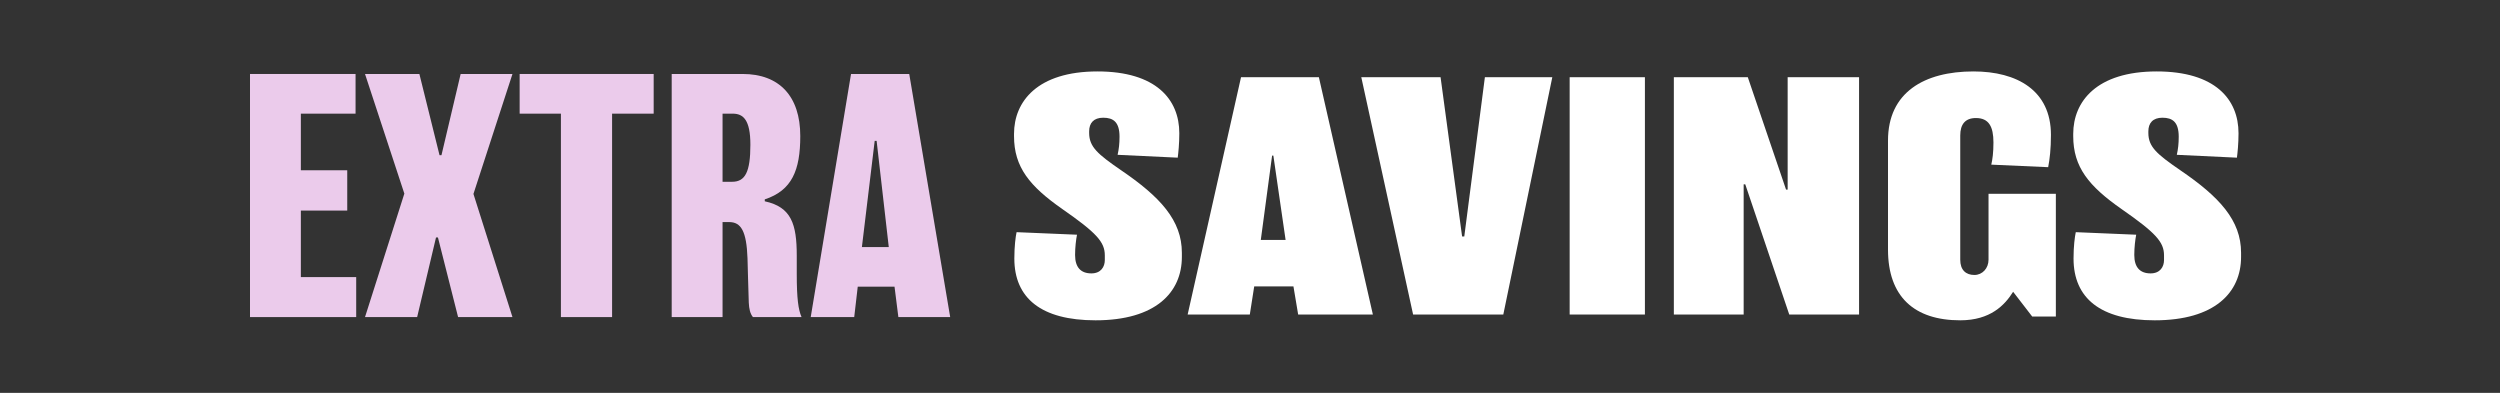 <?xml version="1.0" encoding="utf-8"?>
<svg width="280" height="44" viewBox="0 0 280 44" fill="none" xmlns="http://www.w3.org/2000/svg">
<rect x="0" y="0" width="280" height="44" fill="#333333" stroke="none"/>
<path d="M251 28.311V28.773C251 32.75 248.064 35.875 241.332 35.875C235.244 35.875 232.236 33.389 232.236 28.951C232.236 27.566 232.38 26.5 232.487 26.003L239.255 26.287C239.147 26.82 239.04 27.708 239.04 28.56C239.04 29.945 239.685 30.62 240.866 30.62C241.94 30.62 242.37 29.874 242.37 29.128V28.596C242.37 27.104 241.439 26.074 237.608 23.411C233.955 20.855 232.201 18.724 232.201 15.244V14.995C232.201 11.373 234.815 8 241.547 8C248.1 8 250.714 11.125 250.714 14.924C250.714 16.096 250.606 17.126 250.534 17.659L243.803 17.339C243.946 16.7 244.017 16.096 244.017 15.315C244.017 13.681 243.337 13.184 242.191 13.184C241.117 13.184 240.616 13.788 240.616 14.711V14.889C240.616 16.451 241.582 17.268 244.161 19.044C248.601 22.062 251 24.689 251 28.311Z" fill="white"/>
<path d="M230.256 21.707V35.449H227.605L225.47 32.679C224.54 34.17 222.922 35.875 219.548 35.875C214.383 35.875 211.456 33.212 211.456 27.956V15.741C211.456 10.344 215.519 8 221.028 8C225.917 8 229.705 10.131 229.705 15.102C229.705 16.7 229.567 17.836 229.395 18.724L223.025 18.44C223.163 17.836 223.266 17.09 223.266 15.954C223.266 14.179 222.75 13.22 221.304 13.22C220.099 13.22 219.548 13.93 219.548 15.173V29.093C219.548 30.229 220.167 30.797 221.132 30.797C222.027 30.797 222.715 30.051 222.715 29.093V21.707H230.256Z" fill="white"/>
<path d="M208.215 8.648V35.227H200.396L195.469 20.643H195.29V35.227H187.471V8.648H195.754L200.039 21.238H200.217V8.648H208.215Z" fill="white"/>
<path d="M184.23 8.648V35.227H175.802V8.648H184.23Z" fill="white"/>
<path d="M166.307 8.648H173.858L168.37 35.227H158.268L152.465 8.648H161.344L163.756 26.484H164L166.307 8.648Z" fill="white"/>
<path d="M147.714 8.648L153.762 35.227H145.394L144.866 32.079H140.471L139.979 35.227H133.017L138.995 8.648H147.714ZM141.21 26.869H143.987L142.616 17.426H142.475L141.21 26.869Z" fill="white"/>
<path d="M132.369 28.311V28.773C132.369 32.75 129.433 35.875 122.701 35.875C116.613 35.875 113.606 33.389 113.606 28.951C113.606 27.566 113.749 26.5 113.856 26.003L120.624 26.287C120.517 26.82 120.409 27.708 120.409 28.56C120.409 29.945 121.054 30.62 122.235 30.62C123.31 30.62 123.739 29.874 123.739 29.128V28.596C123.739 27.104 122.808 26.074 118.977 23.411C115.324 20.855 113.57 18.724 113.57 15.244V14.995C113.57 11.373 116.184 8 122.916 8C129.469 8 132.083 11.125 132.083 14.924C132.083 16.096 131.975 17.126 131.904 17.659L125.172 17.339C125.315 16.7 125.387 16.096 125.387 15.315C125.387 13.681 124.706 13.184 123.56 13.184C122.486 13.184 121.985 13.788 121.985 14.711V14.889C121.985 16.451 122.952 17.268 125.53 19.044C129.97 22.062 132.369 24.689 132.369 28.311Z" fill="white"/>
<path d="M101.835 8.286L106.421 35.513H100.617L100.187 32.11H96.067L95.673 35.513H90.801L95.315 8.286H101.835ZM96.533 27.668H99.542L98.181 15.774H97.966L96.533 27.668Z" fill="#EBCBEB"/>
<path d="M89.775 35.513H84.329C84.007 35.119 83.899 34.582 83.864 33.901C83.792 31.895 83.756 29.996 83.72 28.921C83.613 25.912 83.004 24.873 81.678 24.873H80.926V35.513H75.23V8.286H83.183C87.267 8.286 89.631 10.758 89.631 15.236C89.631 19.07 88.7 21.327 85.655 22.33V22.545C88.628 23.189 89.237 25.088 89.237 28.635V30.677C89.237 33.471 89.416 34.689 89.775 35.513ZM84.043 16.204C84.043 13.445 83.254 12.729 82.072 12.729H80.926V20.359H82.001C83.469 20.359 84.043 19.249 84.043 16.204Z" fill="#EBCBEB"/>
<path d="M73.211 8.286V12.729H68.554V35.513H62.822V12.729H58.2V8.286H73.211Z" fill="#EBCBEB"/>
<path d="M53.026 21.721L57.396 35.513H51.306L49.049 26.593H48.834L46.72 35.513H40.881L45.287 21.685L40.881 8.286H46.971L49.228 17.386H49.443L51.593 8.286H57.396L53.026 21.721Z" fill="#EBCBEB"/>
<path d="M39.894 31.035V35.513H28V8.286H39.822V12.729H33.696V19.07H38.891V23.584H33.696V31.035H39.894Z" fill="#EBCBEB"/>
</svg>
